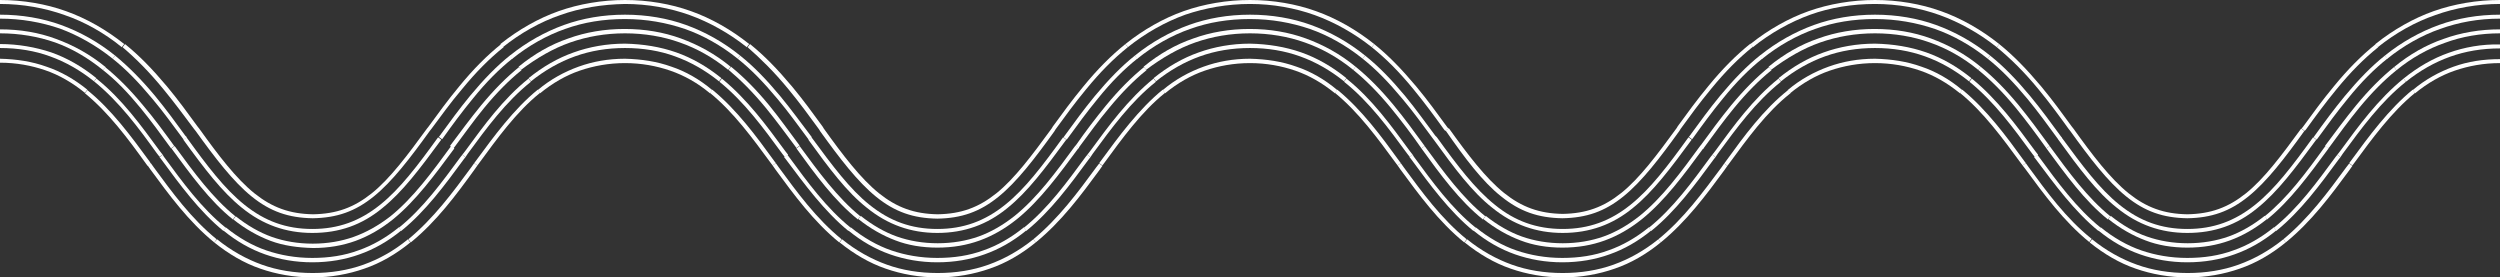 <?xml version="1.0" encoding="UTF-8" standalone="no"?><!-- Generator: Adobe Illustrator 23.0.3, SVG Export Plug-In . SVG Version: 6.00 Build 0)  --><svg xmlns="http://www.w3.org/2000/svg" enable-background="new 0 0 630 69.9" fill="#ffffff" id="Layer_1" version="1.1" viewBox="0 0 630 69.9" x="0px" xml:space="preserve" y="0px">
<rect x="0" y="0" width="630" height="69.9" fill="#333333" stroke="none"/>
<g id="change1_1">
	<path d="m30.7 11.9l0.6-0.8c-4.5-3.6-9.6-6.5-14.7-8.3-5-1.8-10.8-2.8-16.6-2.8v1c5.7 0 11.3 1 16.3 2.8 5 1.7 10 4.5 14.4 8.1z" fill="inherit"/>
	<path d="m28.4 14.8l0.6-0.8c-4.2-3.4-8.9-6-13.6-7.7s-9.9-2.6-15.4-2.6v1c5.4 0 10.4 0.9 15.1 2.5 4.6 1.7 9.2 4.3 13.3 7.6z" fill="inherit"/>
	<path d="m23.7 20.5l0.6-0.8c-3.6-2.9-7.4-5.1-11.4-6.5-3.9-1.3-8.3-2.1-12.9-2.1v1c4.5 0 8.8 0.7 12.6 2.1 3.9 1.4 7.6 3.5 11.1 6.3z" fill="inherit"/>
	<path d="m26 17.7l0.6-0.8c-3.9-3.2-8.1-5.5-12.5-7.1-4.3-1.6-9-2.4-14.1-2.4v1c4.9 0 9.6 0.8 13.9 2.3 4.2 1.5 8.3 3.9 12.1 7z" fill="inherit"/>
	<path d="m11.7 16.8c-3.6-1.3-7.5-1.9-11.7-2v1c4.1 0 7.9 0.7 11.4 1.9s6.8 3.1 10 5.7l0.6-0.8c-3.2-2.6-6.7-4.6-10.3-5.8z" fill="inherit"/>
	<path d="m41.2 22.5c2.8 3.4 5.3 6.8 7.7 10l0.4 0.5c4.9 6.8 9.4 12.7 14.1 16.5s9.3 5.4 15.4 5.5v-0.5 0.5c6.1-0.1 10.7-1.7 15.4-5.5s9.2-9.7 14.1-16.5l0.4-0.5c2.4-3.2 4.8-6.6 7.7-10 3.6-4.4 6.9-7.7 10.5-10.6l-0.6-0.8c-3.6 2.9-7 6.3-10.6 10.7-2.9 3.5-5.3 6.8-7.7 10.1l-0.4 0.5 0.7 0.5-0.7-0.5c-4.9 6.7-9.3 12.6-13.9 16.3l0.6 0.7-0.6-0.7c-4.5 3.6-8.9 5.2-14.8 5.3-5.9-0.1-10.3-1.7-14.8-5.3l-0.4 0.6 0.4-0.6c-4.6-3.7-9.1-9.6-13.9-16.3l-0.7 0.5 0.7-0.5-0.4-0.5c-2.4-3.3-4.8-6.6-7.7-10.1-3.7-4.4-7-7.8-10.6-10.7l-0.6 0.8c3.4 2.9 6.7 6.2 10.3 10.6z" fill="inherit"/>
	<path d="m46.7 34.2c-2.4-3.3-4.8-6.6-7.6-10-3.5-4.2-6.7-7.4-10.1-10.2l-0.6 0.8c3.4 2.7 6.5 5.9 10 10.1 2.8 3.3 5.2 6.7 7.6 9.9l0.3 0.4 0.8-0.6-0.4-0.4z" fill="inherit"/>
	<path d="m23.7 20.5c6.4 5.2 11.2 11.7 15.8 18.1l0.7 0.9 0.8-0.5-0.7-0.9c-4.7-6.4-9.5-13.1-16-18.3l-0.6 0.7z" fill="inherit"/>
	<path d="m26 17.7c3.2 2.5 6.2 5.6 9.4 9.5 2.7 3.3 5.1 6.6 7.5 9.9l0.2 0.3 0.8-0.6-0.2-0.3c-2.4-3.3-4.8-6.6-7.6-9.9-3.3-4-6.4-7.1-9.6-9.7l-0.5 0.8z" fill="inherit"/>
	<path d="m37.7 40.7c-4.7-6.4-9.6-13.1-15.7-18l-0.6 0.8c6 4.9 10.9 11.5 15.5 17.9l0.3 0.4 0.8-0.6-0.3-0.5z" fill="inherit"/>
	<path d="m61 52.4c5.2 4.2 11 6.3 17.7 6.3v-0.6 0.6c6.8 0 12.5-2 17.7-6.3 5.1-4.1 9.5-10 14.8-17.2l-0.8-0.6c-5.2 7.2-9.6 13-14.6 17l0.4 0.5-0.4-0.5c-5.1 4.1-10.5 6.1-17.1 6.1s-12-2-17.1-6.1l-0.4 0.5 0.4-0.5c-5-4-9.4-9.8-14.6-17l-0.8 0.6c5.3 7.3 9.7 13.1 14.8 17.2z" fill="inherit"/>
	<path d="m56.3 58.2l0.6-0.8c-6.1-4.9-10.9-11.5-15.6-17.9l-0.3-0.5-0.8 0.6 0.4 0.5c4.7 6.4 9.6 13.1 15.7 18.1z" fill="inherit"/>
	<path d="m58.7 55.3l0.6-0.8c-5.7-4.6-10.4-11-15.3-17.7l-0.8 0.6c4.8 6.5 9.6 13.2 15.5 17.9z" fill="inherit"/>
	<path d="m38.7 42.1l-0.7-1-0.8 0.6 0.7 1c4.7 6.4 9.6 13.1 16.1 18.4l0.6-0.8c-6.4-5.2-11.2-11.8-15.9-18.2z" fill="inherit"/>
	<path d="m78.7 66.1v-0.6 0.6c4.3 0 8.3-0.7 11.9-2 3.7-1.3 7.2-3.3 10.5-6l-0.6-0.8c-3.2 2.6-6.7 4.6-10.2 5.8-3.5 1.3-7.4 1.9-11.6 1.9s-8.1-0.7-11.6-1.9-7-3.2-10.2-5.8l-0.6 0.8c3.3 2.7 6.8 4.7 10.5 6s7.7 2 11.9 2z" fill="inherit"/>
	<path d="m89.1 59.7c-3.1 1.1-6.6 1.7-10.3 1.7s-7.2-0.6-10.3-1.7-6.2-2.9-9.1-5.2l-0.6 0.8c3 2.4 6.2 4.2 9.4 5.4s6.8 1.7 10.7 1.8v-0.6 0.6c3.8 0 7.4-0.6 10.7-1.8s6.4-3 9.4-5.4c5.8-4.7 10.7-11.4 15.5-17.9l-0.8-0.6c-4.9 6.7-9.6 13.1-15.3 17.7l0.6 0.7-0.6-0.7c-3.1 2.4-6.2 4.1-9.3 5.2z" fill="inherit"/>
	<path d="m91.6 66.7c-3.9 1.4-8.2 2.1-12.8 2.1s-8.9-0.7-12.8-2.1-7.7-3.5-11.3-6.4l-0.7 0.8c3.6 2.9 7.5 5.2 11.6 6.6 4 1.4 8.5 2.2 13.1 2.2v-0.7 0.7c4.7 0 9.1-0.8 13.1-2.2 4.1-1.4 7.9-3.6 11.6-6.6l-0.6-0.8c-3.5 2.9-7.3 5-11.2 6.4z" fill="inherit"/>
	<path d="m116.9 40.1l0.4-0.5-0.8-0.6-0.4 0.5c-4.7 6.4-9.5 13-15.6 17.9l0.6 0.8c6.2-5 11.1-11.7 15.8-18.1z" fill="inherit"/>
	<path d="m118.8 42.1c-4.7 6.4-9.5 12.9-15.9 18.2l0.6 0.8c6.5-5.3 11.4-11.9 16.1-18.4l0.7-1-0.8-0.6-0.7 1z" fill="inherit"/>
	<path d="m119.2 24.8c3.4-4.2 6.6-7.4 10-10.1l-0.6-0.8c-3.4 2.7-6.6 6-10.1 10.2-2.8 3.4-5.2 6.7-7.6 10l-0.3 0.4 0.8 0.6 0.3-0.4c2.2-3.1 4.7-6.5 7.5-9.9z" fill="inherit"/>
	<path d="m117.9 38.7c4.7-6.4 9.5-13 15.9-18.1l-0.6-0.8c-6.5 5.2-11.3 11.9-16 18.3l-0.7 0.9 0.8 0.6 0.6-0.9z" fill="inherit"/>
	<path d="m114.5 37.1c2.4-3.2 4.8-6.6 7.5-9.9 3.3-4 6.3-7 9.4-9.5l-0.6-0.8c-3.2 2.6-6.3 5.7-9.6 9.7-2.7 3.3-5.2 6.7-7.6 9.9l-0.2 0.3 0.8 0.6 0.3-0.3z" fill="inherit"/>
	<path d="m119.8 40.7l-0.3 0.4 0.8 0.6 0.3-0.4c4.7-6.4 9.5-13.1 15.5-17.9l-0.6-0.8c-6.1 5-11 11.7-15.7 18.1z" fill="inherit"/>
	<path d="m141.2 3.8c5-1.8 10.6-2.7 16.3-2.8 5.7 0 11.3 1 16.3 2.8s10 4.6 14.4 8.1l0.6-0.8c-4.5-3.6-9.6-6.5-14.7-8.3-5-1.8-10.8-2.8-16.6-2.8v0.8-0.8c-5.8 0-11.6 1-16.7 2.8s-10.2 4.7-14.7 8.3l0.6 0.8c4.5-3.6 9.5-6.4 14.5-8.1z" fill="inherit"/>
	<path d="m144.9 14.2c3.9-1.4 8.1-2.1 12.6-2.1s8.8 0.7 12.6 2.1c3.9 1.4 7.6 3.5 11.1 6.3l0.6-0.8c-3.6-2.9-7.4-5.1-11.4-6.5s-8.3-2.1-12.9-2.2v0.6-0.6c-4.6 0-9 0.8-12.9 2.2-4 1.4-7.8 3.6-11.4 6.5l0.6 0.8c3.5-2.8 7.2-4.9 11.1-6.3z" fill="inherit"/>
	<path d="m143.7 10.7c4.3-1.5 8.9-2.3 13.8-2.3s9.6 0.8 13.8 2.3c4.3 1.5 8.4 3.8 12.2 6.9l0.6-0.8c-3.9-3.2-8.1-5.5-12.5-7.1s-9.1-2.4-14.2-2.4v0.7-0.7c-5 0-9.8 0.8-14.2 2.4-4.4 1.5-8.6 3.9-12.5 7.1l0.6 0.8c4-3 8.1-5.4 12.4-6.9z" fill="inherit"/>
	<path d="m157.5 3.7v0.8-0.8c-5.5 0-10.7 0.9-15.4 2.6s-9.4 4.3-13.6 7.7l0.6 0.8c4.1-3.3 8.7-5.9 13.3-7.5 4.7-1.7 9.7-2.5 15.1-2.5s10.4 0.9 15.1 2.5c4.6 1.6 9.2 4.2 13.3 7.5l0.6-0.8c-4.2-3.4-8.9-6-13.6-7.7s-9.9-2.6-15.4-2.6z" fill="inherit"/>
	<path d="m169.2 16.8c-3.6-1.3-7.5-1.9-11.7-2v0.6-0.6c-4.2 0-8.1 0.7-11.7 2s-7.1 3.2-10.3 5.9l0.6 0.8c3.2-2.6 6.5-4.5 10-5.7s7.3-1.9 11.4-1.9 7.9 0.7 11.4 1.9 6.9 3.1 10 5.7l0.6-0.8c-3.2-2.7-6.7-4.7-10.3-5.9z" fill="inherit"/>
	<path d="m198.7 22.5c2.8 3.4 5.3 6.8 7.7 10.1l0.3 0.5c4.9 6.8 9.4 12.7 14.1 16.5s9.3 5.4 15.4 5.5v-0.5 0.5c6.1-0.1 10.7-1.7 15.4-5.5s9.2-9.7 14.1-16.5l0.3-0.5c2.4-3.3 4.8-6.6 7.7-10.1 3.6-4.4 6.9-7.7 10.5-10.6l-0.6-0.8c-3.6 2.9-7 6.3-10.6 10.7-2.9 3.5-5.3 6.8-7.7 10.1l-0.3 0.5 0.7 0.5-0.7-0.5c-4.9 6.7-9.3 12.6-13.9 16.3l0.4 0.5-0.4-0.5c-4.5 3.6-8.9 5.2-14.8 5.3-5.9-0.1-10.3-1.7-14.8-5.3l-0.4 0.6 0.4-0.6c-4.6-3.7-9.1-9.6-13.9-16.3l-0.6 0.4 0.6-0.4-0.3-0.5c-2.4-3.3-4.8-6.6-7.7-10.1-3.7-4.4-7-7.8-10.6-10.7l-0.6 0.8c3.3 2.9 6.7 6.2 10.3 10.6z" fill="inherit"/>
	<path d="m196.6 24.2c-3.5-4.2-6.7-7.5-10.1-10.2l-0.6 0.8c3.4 2.7 6.5 5.9 10 10.1 2.8 3.3 5.2 6.7 7.6 9.9l0.3 0.4 0.8-0.6-0.3-0.4c-2.5-3.3-4.9-6.6-7.7-10z" fill="inherit"/>
	<path d="m197.1 38.7l0.7 0.9 0.8-0.6-0.7-0.9c-4.7-6.4-9.5-13-16-18.3l-0.6 0.8c6.3 5.1 11.1 11.7 15.8 18.1z" fill="inherit"/>
	<path d="m193 27.2c2.7 3.3 5.1 6.6 7.5 9.8l0.2 0.3 0.8-0.6-0.2-0.3c-2.4-3.2-4.8-6.6-7.5-9.9-3.3-4-6.4-7.1-9.6-9.7l-0.6 0.8c3.1 2.6 6.1 5.6 9.4 9.6z" fill="inherit"/>
	<path d="m195.2 40.7c-4.7-6.5-9.6-13.1-15.7-18.1l-0.6 0.8c6 4.9 10.8 11.5 15.5 17.9l0.3 0.4 0.8-0.6-0.3-0.4z" fill="inherit"/>
	<path d="m204.5 34.6l-0.8 0.6c5.3 7.3 9.7 13.2 14.8 17.2 5.2 4.2 11 6.3 17.7 6.3v-0.6 0.6c6.8 0 12.6-2.1 17.7-6.3 5.1-4.1 9.5-10 14.8-17.2l-0.8-0.6c-5.2 7.2-9.6 13-14.6 17l0.4 0.5-0.4-0.5c-5.1 4.1-10.5 6.1-17.1 6.1s-12-2-17.1-6.1l-0.4 0.5 0.4-0.5c-4.9-3.9-9.3-9.8-14.6-17z" fill="inherit"/>
	<path d="m213.8 58.2l0.6-0.8c-6.1-4.9-10.9-11.5-15.6-17.9l-0.4-0.5-0.8 0.6 0.4 0.5c4.8 6.4 9.7 13.1 15.8 18.1z" fill="inherit"/>
	<path d="m216.2 55.3l0.6-0.8c-5.7-4.6-10.6-11.3-15.3-17.7l-0.8 0.6c4.7 6.5 9.6 13.2 15.5 17.9z" fill="inherit"/>
	<path d="m196.2 42.1l-0.7-1-0.8 0.6 0.7 1c4.7 6.4 9.6 13.1 16.1 18.4l0.6-0.8c-6.4-5.2-11.2-11.8-15.9-18.2z" fill="inherit"/>
	<path d="m236.2 66.1v-0.6 0.6c4.3 0 8.3-0.7 11.9-2 3.7-1.3 7.2-3.3 10.5-6l-0.6-0.8c-3.2 2.6-6.7 4.6-10.2 5.8-3.5 1.3-7.4 1.9-11.6 1.9s-8.1-0.7-11.6-1.9-7-3.2-10.2-5.8l-0.6 0.8c3.3 2.7 6.8 4.7 10.5 6s7.7 2 11.9 2z" fill="inherit"/>
	<path d="m236.2 62.4v-0.6 0.6c3.9 0 7.4-0.6 10.7-1.8s6.4-3 9.4-5.4c5.8-4.7 10.7-11.4 15.5-17.9l-0.8-0.6c-4.9 6.7-9.6 13.1-15.3 17.7l0.6 0.7-0.6-0.7c-2.9 2.3-6 4.1-9.1 5.2s-6.6 1.7-10.3 1.7-7.2-0.6-10.3-1.7-6.2-2.9-9.1-5.2l-0.6 0.8c3 2.4 6.2 4.2 9.4 5.4 3.1 1.2 6.7 1.8 10.5 1.8z" fill="inherit"/>
	<path d="m249.1 66.7c-3.9 1.4-8.2 2.1-12.8 2.1s-8.9-0.7-12.8-2.1-7.7-3.5-11.3-6.4l-0.6 0.8c3.6 2.9 7.5 5.2 11.6 6.6 4 1.4 8.5 2.2 13.1 2.2v-0.7 0.7c4.7 0 9.1-0.8 13.1-2.2 4.1-1.4 7.9-3.6 11.6-6.6l-0.6-0.8c-3.6 2.9-7.4 5-11.3 6.4z" fill="inherit"/>
	<path d="m274.4 40.1l0.4-0.5-0.8-0.6-0.4 0.5c-4.7 6.4-9.5 13-15.6 17.9l0.6 0.8c6.2-5 11.1-11.7 15.8-18.1z" fill="inherit"/>
	<path d="m276.3 42.1c-4.7 6.4-9.5 12.9-15.9 18.2l0.6 0.8c6.5-5.3 11.4-11.9 16.1-18.3l0.7-1-0.8-0.6-0.7 0.9z" fill="inherit"/>
	<path d="m276.7 24.8c3.4-4.2 6.6-7.4 10-10.1l-0.7-0.7c-3.4 2.7-6.6 6-10.1 10.2-2.8 3.4-5.2 6.7-7.6 10l-0.3 0.4 0.8 0.6 0.3-0.4c2.4-3.3 4.8-6.6 7.6-10z" fill="inherit"/>
	<path d="m275.4 38.7c4.7-6.4 9.5-13 15.9-18.1l-0.6-0.8c-6.5 5.3-11.3 11.9-16 18.3l-0.7 0.9 0.8 0.6 0.6-0.9z" fill="inherit"/>
	<path d="m272 37c2.4-3.2 4.8-6.6 7.5-9.8 3.3-4 6.3-7 9.4-9.5l-0.6-0.8c-3.2 2.6-6.3 5.7-9.6 9.7-2.7 3.3-5.2 6.6-7.5 9.9l-0.2 0.3 0.8 0.6 0.2-0.4z" fill="inherit"/>
	<path d="m277.3 40.7l-0.3 0.4 0.8 0.6 0.3-0.4c4.7-6.4 9.5-13.1 15.5-17.9l-0.6-0.8c-6.1 5-11 11.7-15.7 18.1z" fill="inherit"/>
	<path d="m298.7 3.7c5-1.7 10.6-2.7 16.3-2.7s11.3 1 16.3 2.8 10 4.6 14.4 8.1l0.6-0.8c-4.5-3.6-9.6-6.5-14.7-8.3-5-1.8-10.8-2.8-16.6-2.8v0.8-0.8c-5.8 0-11.6 1-16.7 2.8s-10.2 4.7-14.7 8.3l0.6 0.8c4.5-3.6 9.5-6.4 14.5-8.2z" fill="inherit"/>
	<path d="m302.4 14.2c3.9-1.4 8.1-2.1 12.6-2.1s8.7 0.7 12.6 2.1 7.6 3.5 11.1 6.3l0.6-0.8c-3.6-2.9-7.4-5.1-11.4-6.5s-8.3-2.1-12.9-2.2v0.6-0.6c-4.6 0-9 0.8-12.9 2.2-4 1.4-7.8 3.6-11.4 6.5l0.6 0.8c3.5-2.8 7.2-4.9 11.1-6.3z" fill="inherit"/>
	<path d="m301.2 10.7c4.3-1.5 8.9-2.3 13.8-2.3s9.6 0.8 13.8 2.3c4.3 1.5 8.4 3.8 12.2 6.9l0.6-0.8c-3.9-3.2-8.1-5.5-12.5-7.1s-9.1-2.4-14.2-2.4v0.7-0.7c-5 0-9.8 0.8-14.2 2.4-4.4 1.5-8.6 3.9-12.5 7.1l0.6 0.8c4-3 8.1-5.4 12.4-6.9z" fill="inherit"/>
	<path d="m315 3.7v0.8-0.8c-5.5 0-10.7 0.9-15.4 2.6s-9.4 4.3-13.6 7.7l0.6 0.8c4.1-3.3 8.7-5.9 13.3-7.5 4.7-1.7 9.7-2.5 15.1-2.5s10.4 0.9 15.1 2.5c4.6 1.6 9.2 4.2 13.3 7.5l0.6-0.8c-4.2-3.4-8.9-6-13.6-7.7s-9.9-2.6-15.4-2.6z" fill="inherit"/>
	<path d="m326.7 16.8c-3.6-1.3-7.5-1.9-11.7-2v0.6-0.6c-4.2 0-8.1 0.7-11.7 2s-7.1 3.2-10.3 5.9l0.6 0.8c3.2-2.6 6.5-4.5 10-5.7s7.3-1.9 11.4-1.9 7.9 0.7 11.4 1.9 6.8 3.1 10 5.7l0.6-0.8c-3.2-2.7-6.7-4.7-10.3-5.9z" fill="inherit"/>
	<path d="m356.2 22.5c2.8 3.4 5.3 6.8 7.6 10l0.4 0.5 0.8-0.6-0.4-0.5c-2.4-3.3-4.8-6.6-7.7-10.1-3.7-4.4-7-7.8-10.6-10.7l-0.6 0.8c3.6 2.9 6.9 6.2 10.5 10.6z" fill="inherit"/>
	<path d="m361.7 34.2c-2.4-3.2-4.8-6.6-7.6-10-3.5-4.2-6.7-7.5-10.1-10.2l-0.6 0.8c3.4 2.7 6.5 5.9 10 10.1 2.8 3.3 5.2 6.7 7.6 9.9l0.3 0.4c5.3 7.3 9.7 13.2 14.8 17.2 5.2 4.2 11 6.3 17.7 6.3v-0.6 0.6c6.8 0 12.6-2.1 17.7-6.3 5.1-4.1 9.5-10 14.8-17.2l-0.8-0.6c-5.2 7.2-9.6 13-14.6 17l0.4 0.5-0.4-0.5c-5.1 4.1-10.5 6.1-17.1 6.1s-12.1-2-17.1-6.1l-0.4 0.5 0.4-0.5c-5-4-9.4-9.8-14.6-17l-0.7 0.5 0.7-0.5-0.4-0.4z" fill="inherit"/>
	<path d="m354.6 38.7l0.7 0.9 0.7-0.6-0.7-0.9c-4.7-6.4-9.5-13.1-16-18.3l-0.6 0.8c6.4 5.1 11.2 11.7 15.9 18.1z" fill="inherit"/>
	<path d="m350.5 27.2c2.7 3.3 5.2 6.6 7.5 9.9l0.2 0.3 0.8-0.6-0.2-0.3c-2.4-3.3-4.8-6.6-7.6-10-3.3-4-6.4-7.1-9.6-9.7l-0.6 0.8c3.2 2.6 6.2 5.6 9.5 9.6z" fill="inherit"/>
	<path d="m352.7 40.7c-4.7-6.5-9.6-13.1-15.7-18.1l-0.6 0.8c6 4.9 10.8 11.5 15.5 17.9l0.3 0.4 0.8-0.6-0.3-0.4z" fill="inherit"/>
	<path d="m378.3 49.5c4.7 3.8 9.3 5.4 15.4 5.5v-0.5 0.5c6.1-0.1 10.7-1.7 15.4-5.5s9.2-9.7 14.1-16.5l0.3-0.5c2.4-3.3 4.8-6.6 7.7-10.1 3.6-4.4 6.9-7.7 10.5-10.6l-0.6-0.8c-3.6 2.9-7 6.3-10.6 10.7-2.9 3.5-5.3 6.8-7.7 10.1l-0.3 0.5 0.7 0.5-0.7-0.5c-4.9 6.7-9.3 12.6-13.9 16.3l0.4 0.6-0.4-0.6c-4.5 3.6-8.9 5.2-14.8 5.3-5.9-0.1-10.3-1.7-14.8-5.3l-0.5 0.6 0.5-0.6c-4.6-3.7-9.1-9.6-13.9-16.3l-0.8 0.6c4.8 6.9 9.3 12.9 14 16.6z" fill="inherit"/>
	<path d="m371.3 58.2l0.6-0.8c-6.1-4.9-10.9-11.5-15.6-17.9l-0.3-0.5-0.8 0.6 0.4 0.5c4.7 6.4 9.6 13.1 15.7 18.1z" fill="inherit"/>
	<path d="m373.7 55.3l0.6-0.8c-5.7-4.6-10.4-11-15.3-17.7l-0.8 0.6c4.7 6.5 9.6 13.2 15.5 17.9z" fill="inherit"/>
	<path d="m353.7 42.1l-0.7-1-0.8 0.6 0.7 1c4.7 6.4 9.6 13.1 16.1 18.4l0.6-0.8c-6.4-5.2-11.2-11.8-15.9-18.2z" fill="inherit"/>
	<path d="m393.7 66.1v-0.6 0.6c4.3 0 8.3-0.7 11.9-2 3.7-1.3 7.2-3.3 10.5-6l-0.6-0.8c-3.2 2.6-6.7 4.6-10.2 5.8-3.5 1.3-7.4 1.9-11.6 1.9s-8.1-0.7-11.6-1.9-7-3.2-10.2-5.8l-0.6 0.8c3.3 2.7 6.8 4.7 10.5 6s7.7 2 11.9 2z" fill="inherit"/>
	<path d="m393.7 62.4v-0.6 0.6c3.9 0 7.4-0.6 10.7-1.8s6.4-3 9.4-5.4c5.8-4.7 10.5-11.1 15.5-17.9l-0.8-0.6c-4.9 6.7-9.6 13.1-15.3 17.7l0.6 0.7-0.6-0.7c-2.9 2.3-6 4.1-9.1 5.2s-6.6 1.7-10.3 1.7-7.2-0.6-10.3-1.7-6.2-2.9-9.1-5.2l-0.6 0.8c3 2.4 6.2 4.2 9.4 5.4 3.1 1.2 6.7 1.8 10.5 1.8z" fill="inherit"/>
	<path d="m406.6 66.7c-3.9 1.4-8.2 2.1-12.8 2.1s-8.9-0.7-12.8-2.1-7.7-3.5-11.3-6.4l-0.6 0.8c3.6 2.9 7.5 5.2 11.6 6.6 4 1.4 8.5 2.2 13.1 2.2v-0.6 0.6c4.7 0 9.1-0.8 13.1-2.2 4.1-1.4 7.9-3.6 11.6-6.6l-0.6-0.8c-3.6 2.9-7.4 5-11.3 6.4z" fill="inherit"/>
	<path d="m431.9 40.1l0.4-0.5-0.8-0.6-0.4 0.5c-4.7 6.4-9.5 13-15.6 17.9l0.6 0.8c6.2-5 11.1-11.7 15.8-18.1z" fill="inherit"/>
	<path d="m417.9 60.3l0.6 0.8c6.5-5.3 11.4-11.9 16.1-18.3l0.7-1-0.8-0.6-0.7 1c-4.7 6.3-9.5 12.9-15.9 18.1z" fill="inherit"/>
	<path d="m434.2 24.8c3.4-4.2 6.6-7.4 10-10.1l-0.6-0.8c-3.4 2.7-6.6 6-10.1 10.2-2.8 3.4-5.2 6.7-7.6 10l-0.3 0.4 0.8 0.6 0.3-0.4c2.3-3.2 4.7-6.5 7.5-9.9z" fill="inherit"/>
	<path d="m432.9 38.7c4.7-6.4 9.5-13 15.9-18.1l-0.6-0.8c-6.5 5.2-11.3 11.9-16 18.3l-0.7 0.9 0.8 0.6 0.6-0.9z" fill="inherit"/>
	<path d="m429.5 37.1c2.4-3.3 4.8-6.6 7.5-9.9 3.3-4 6.3-7 9.4-9.5l-0.6-0.8c-3.2 2.6-6.3 5.7-9.6 9.7-2.7 3.3-5.2 6.7-7.6 10l-0.2 0.3 0.8 0.6 0.3-0.4z" fill="inherit"/>
	<path d="m434.8 40.8l-0.3 0.4 0.8 0.6 0.3-0.4c4.7-6.4 9.5-13.1 15.6-17.9l-0.6-0.8c-6.2 4.9-11.1 11.6-15.8 18.1z" fill="inherit"/>
	<path d="m456.2 3.7c5-1.8 10.6-2.7 16.3-2.7s11.3 1 16.3 2.8 10 4.6 14.4 8.1l0.6-0.8c-4.5-3.6-9.6-6.5-14.7-8.3-5-1.8-10.8-2.8-16.6-2.8v0.8-0.8c-5.8 0-11.6 1-16.7 2.8s-10.2 4.7-14.7 8.3l0.6 0.8c4.5-3.6 9.5-6.4 14.5-8.2z" fill="inherit"/>
	<path d="m459.9 14.2c3.9-1.4 8.1-2.1 12.6-2.1s8.7 0.7 12.6 2.1 7.6 3.5 11.1 6.3l0.6-0.8c-3.6-2.9-7.4-5.1-11.4-6.5s-8.3-2.1-12.9-2.2v0.7-0.7c-4.6 0-9 0.8-12.9 2.2-4 1.4-7.8 3.6-11.4 6.5l0.6 0.8c3.5-2.8 7.2-4.9 11.1-6.3z" fill="inherit"/>
	<path d="m458.7 10.7c4.3-1.5 8.9-2.3 13.8-2.3s9.6 0.8 13.8 2.3c4.3 1.5 8.4 3.8 12.2 6.9l0.6-0.8c-3.9-3.2-8.1-5.5-12.5-7.1s-9.1-2.4-14.2-2.4v0.8-0.8c-5 0-9.8 0.8-14.2 2.4-4.4 1.5-8.6 3.9-12.5 7.1l0.6 0.8c4-3 8.1-5.4 12.4-6.9z" fill="inherit"/>
	<path d="m472.5 3.7v0.6-0.6c-5.5 0-10.7 0.9-15.4 2.6s-9.4 4.3-13.6 7.7l0.6 0.8c4.1-3.3 8.7-5.9 13.3-7.5 4.7-1.7 9.7-2.5 15.1-2.5s10.4 0.9 15.1 2.5c4.6 1.6 9.2 4.2 13.3 7.5l0.6-0.8c-4.2-3.4-8.9-6-13.6-7.7s-9.9-2.6-15.4-2.6z" fill="inherit"/>
	<path d="m484.2 16.8c-3.6-1.3-7.5-1.9-11.7-2v0.6-0.6c-4.2 0-8.1 0.7-11.7 2s-7.1 3.2-10.3 5.9l0.6 0.8c3.2-2.6 6.5-4.5 10-5.7s7.3-1.9 11.4-1.9 7.9 0.7 11.4 1.9 6.8 3.1 10 5.7l0.6-0.8c-3.2-2.7-6.7-4.7-10.3-5.9z" fill="inherit"/>
	<path d="m513.7 22.5c2.8 3.4 5.3 6.8 7.6 10l0.4 0.5c4.9 6.8 9.4 12.7 14.1 16.5s9.3 5.4 15.4 5.5v-0.5 0.5c6.1-0.1 10.7-1.7 15.4-5.5s9.2-9.7 14.1-16.5l-0.8-0.6c-4.9 6.7-9.3 12.6-13.9 16.3l0.5 0.6-0.5-0.6c-4.5 3.6-8.9 5.2-14.8 5.3-5.9-0.1-10.3-1.7-14.8-5.3l-0.5 0.7 0.5-0.7c-4.6-3.7-9.1-9.6-13.9-16.3l-0.7 0.5 0.7-0.5-0.4-0.5c-2.4-3.3-4.8-6.6-7.7-10.1-3.7-4.4-7-7.8-10.6-10.7l-0.6 0.8c3.5 2.9 6.9 6.2 10.5 10.6z" fill="inherit"/>
	<path d="m511.6 24.2c-3.5-4.2-6.7-7.5-10.1-10.2l-0.6 0.8c3.4 2.7 6.5 5.9 10 10.1 2.8 3.4 5.2 6.7 7.6 10l0.3 0.4 0.8-0.6-0.3-0.4c-2.4-3.3-4.9-6.7-7.7-10.1z" fill="inherit"/>
	<path d="m512.1 38.7l0.7 0.9 0.8-0.6-0.7-0.9c-4.7-6.4-9.6-13.1-16-18.3l-0.6 0.8c6.3 5.1 11.1 11.7 15.8 18.1z" fill="inherit"/>
	<path d="m508 27.2c2.7 3.3 5.2 6.7 7.5 9.9l0.2 0.3 0.8-0.6-0.2-0.3c-2.4-3.3-4.9-6.7-7.6-10-3.3-4-6.4-7.1-9.6-9.7l-0.6 0.8c3.2 2.6 6.2 5.6 9.5 9.6z" fill="inherit"/>
	<path d="m510.2 40.7c-4.7-6.5-9.6-13.1-15.7-18.1l-0.6 0.8c6 4.9 10.8 11.5 15.5 17.9l0.3 0.4 0.8-0.6-0.3-0.4z" fill="inherit"/>
	<path d="m519.5 34.6l-0.8 0.6c5.3 7.3 9.7 13.2 14.8 17.2 5.2 4.2 11 6.3 17.7 6.3v-0.6 0.6c6.8 0 12.5-2 17.7-6.3 5.1-4.1 9.5-10 14.8-17.2l-0.8-0.6c-5.2 7.2-9.6 13-14.6 17l0.4 0.5-0.4-0.5c-5.1 4.1-10.5 6.1-17.1 6.1s-12-2-17.1-6.1l-0.4 0.5 0.4-0.5c-5-4-9.3-9.8-14.6-17z" fill="inherit"/>
	<path d="m528.8 58.2l0.6-0.8c-6.1-4.9-10.9-11.5-15.6-17.9l-0.4-0.5-0.8 0.6 0.4 0.5c4.8 6.4 9.7 13.1 15.8 18.1z" fill="inherit"/>
	<path d="m531.2 55.3l0.6-0.8c-5.7-4.6-10.4-11-15.3-17.7l-0.8 0.6c4.8 6.5 9.6 13.2 15.5 17.9z" fill="inherit"/>
	<path d="m511.2 42.1l-0.7-1-0.8 0.6 0.7 0.9c4.7 6.4 9.6 13.1 16.1 18.4l0.6-0.8c-6.4-5.1-11.2-11.7-15.9-18.1z" fill="inherit"/>
	<path d="m551.2 66.1v-0.6 0.6c4.3 0 8.3-0.7 11.9-2 3.7-1.3 7.2-3.3 10.5-6l-0.6-0.8c-3.2 2.6-6.7 4.6-10.2 5.8-3.5 1.3-7.4 1.9-11.6 1.9s-8.1-0.7-11.6-1.9-7-3.2-10.2-5.8l-0.6 0.8c3.3 2.7 6.8 4.7 10.5 6s7.7 2 11.9 2z" fill="inherit"/>
	<path d="m551.2 62.4v-0.6 0.6c3.9 0 7.4-0.6 10.7-1.8s6.4-3 9.4-5.4l-0.6-0.8c-2.9 2.3-6 4.1-9.1 5.2s-6.6 1.7-10.3 1.7-7.2-0.6-10.3-1.7c-3.2-1.1-6.2-2.9-9.1-5.2l-0.6 0.8c3 2.4 6.2 4.2 9.4 5.4 3.1 1.2 6.7 1.8 10.5 1.8z" fill="inherit"/>
	<path d="m564.1 66.7c-3.9 1.4-8.2 2.1-12.8 2.1s-8.9-0.7-12.8-2.1-7.7-3.5-11.3-6.4l-0.6 0.8c3.6 2.9 7.5 5.2 11.6 6.6 4 1.4 8.5 2.2 13.1 2.2v-0.7 0.7c4.7 0 9.1-0.8 13.1-2.2 4.1-1.4 7.9-3.6 11.6-6.6l-0.6-0.8c-3.6 2.9-7.4 5-11.3 6.4z" fill="inherit"/>
	<path d="m589.4 40.1l0.4-0.5-0.8-0.6-0.4 0.5c-4.7 6.4-9.5 13-15.6 17.9l0.6 0.8c6.2-5 11.1-11.7 15.8-18.1z" fill="inherit"/>
	<path d="m586.8 37.4l-0.8-0.6c-4.9 6.8-9.6 13.1-15.3 17.7l0.6 0.8c5.8-4.7 10.5-11.1 15.5-17.9z" fill="inherit"/>
	<path d="m591.3 42.1c-4.7 6.4-9.5 12.9-15.9 18.2l0.6 0.8c6.5-5.3 11.4-11.9 16.1-18.3l0.7-1-0.8-0.6-0.7 0.9z" fill="inherit"/>
	<path d="m588.8 22.5c3.6-4.4 6.9-7.7 10.5-10.6l-0.6-0.8c-3.6 2.9-7 6.3-10.6 10.7-2.9 3.5-5.3 6.8-7.7 10.1l-0.4 0.5 0.8 0.6 0.4-0.5c2.3-3.2 4.8-6.6 7.6-10z" fill="inherit"/>
	<path d="m590.9 24.2c-2.8 3.4-5.3 6.8-7.6 10l-0.3 0.4 0.8 0.6 0.3-0.4c2.4-3.3 4.8-6.6 7.6-10 3.4-4.2 6.6-7.4 10-10.1l-0.7-0.7c-3.4 2.7-6.6 6-10.1 10.2z" fill="inherit"/>
	<path d="m590.4 38.7c4.7-6.4 9.5-13 15.9-18.1l-0.6-0.8c-6.5 5.3-11.3 11.9-16 18.3l-0.7 0.9 0.8 0.6 0.6-0.9z" fill="inherit"/>
	<path d="m587 37.1c2.4-3.3 4.8-6.6 7.5-9.9 3.3-4 6.3-7 9.4-9.5l-0.6-0.8c-3.2 2.6-6.3 5.7-9.6 9.7-2.7 3.3-5.2 6.7-7.6 9.9l-0.2 0.3 0.8 0.6 0.3-0.3z" fill="inherit"/>
	<path d="m592.3 40.7l-0.3 0.4 0.8 0.6 0.3-0.4c4.7-6.4 9.5-13 15.5-17.9l-0.6-0.8c-6.1 5-11 11.7-15.7 18.1z" fill="inherit"/>
	<path d="m613.7 3.8c5-1.8 10.6-2.8 16.3-2.8v-1c-5.8 0-11.6 1-16.7 2.8s-10.2 4.7-14.7 8.3l0.6 0.8c4.5-3.6 9.5-6.4 14.5-8.1z" fill="inherit"/>
	<path d="m630 4.7v-1c-5.5 0-10.7 0.9-15.4 2.6s-9.4 4.3-13.6 7.7l0.6 0.8c4.1-3.3 8.7-5.9 13.3-7.5 4.7-1.7 9.7-2.6 15.1-2.6z" fill="inherit"/>
	<path d="m617.1 13.3c-4 1.4-7.8 3.6-11.4 6.5l0.6 0.8c3.5-2.8 7.2-4.9 11.1-6.3s8.1-2.1 12.6-2.1v-1c-4.6-0.1-9 0.7-12.9 2.1z" fill="inherit"/>
	<path d="m630 8.4v-1c-5 0-9.8 0.8-14.2 2.4-4.4 1.5-8.6 3.9-12.5 7.1l0.6 0.8c3.8-3.1 7.9-5.4 12.2-6.9 4.3-1.6 9-2.4 13.9-2.4z" fill="inherit"/>
	<path d="m618.3 16.8c-3.6 1.3-7.1 3.2-10.3 5.9l0.6 0.8c3.2-2.6 6.5-4.5 10-5.7s7.3-1.9 11.4-1.9v-1c-4.2 0-8.1 0.6-11.7 1.9z" fill="inherit"/>
</g>
</svg>